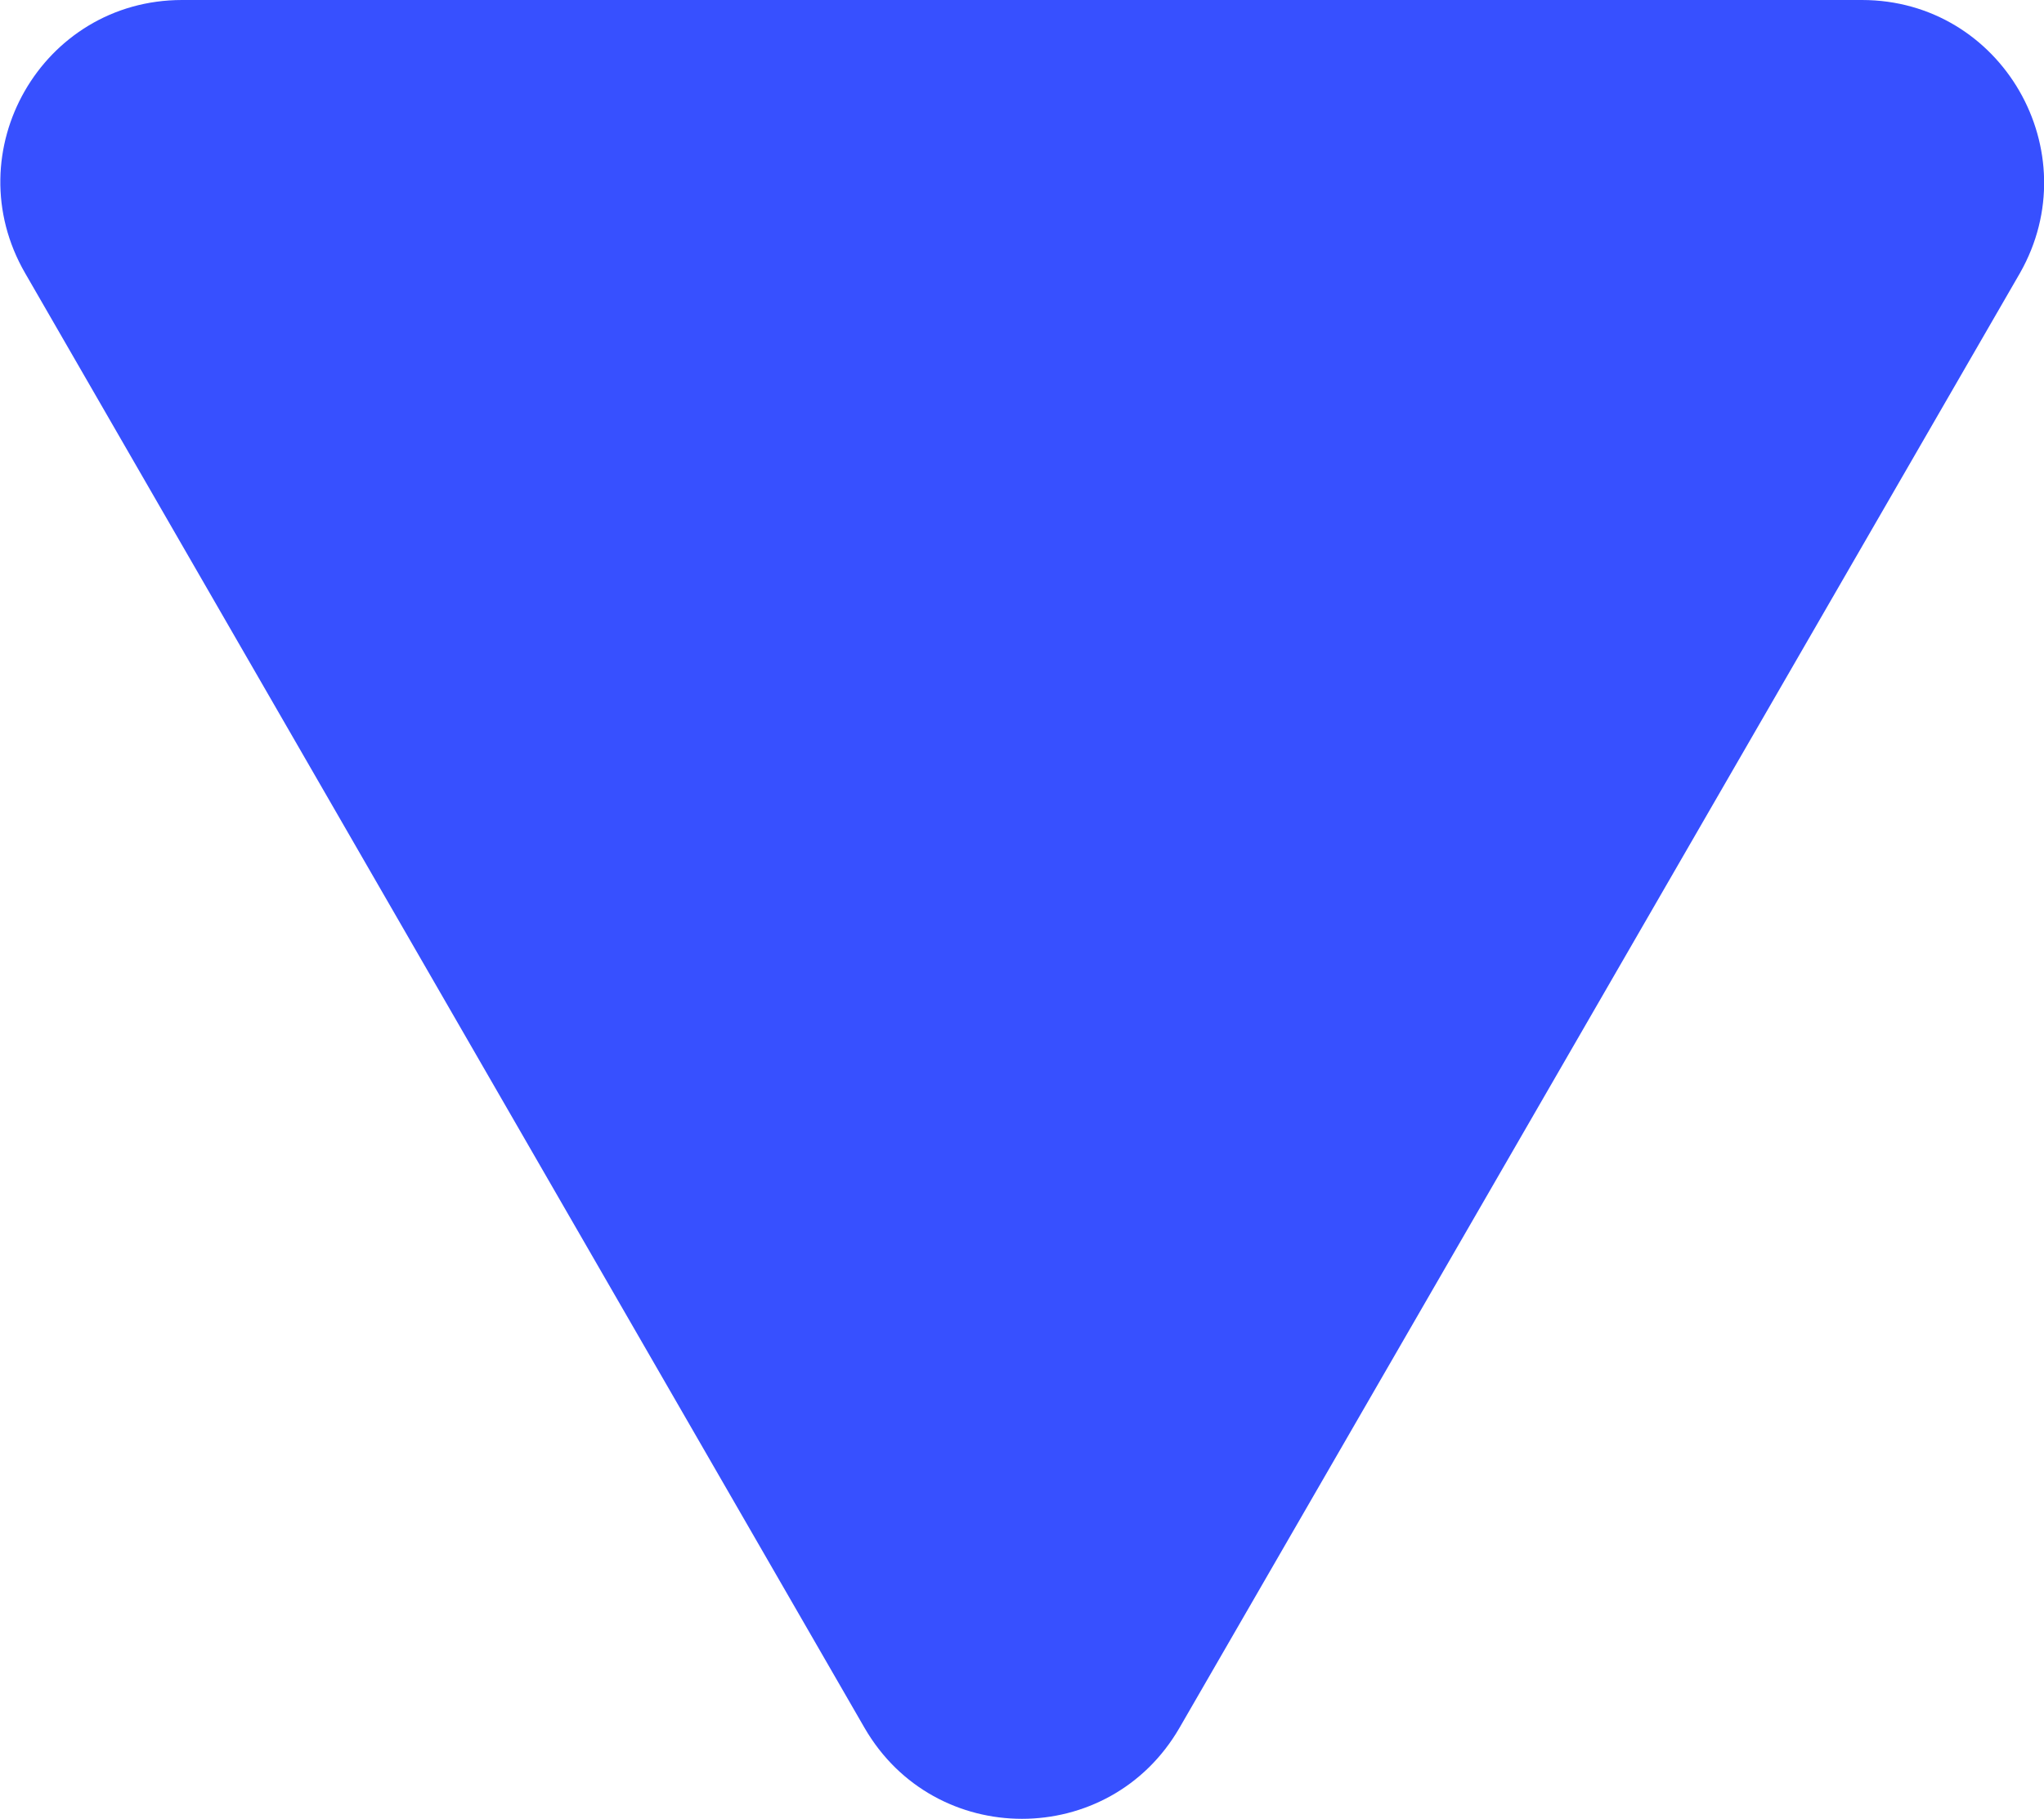<?xml version="1.0" encoding="UTF-8"?><svg xmlns="http://www.w3.org/2000/svg" viewBox="0 0 19.53 17.38"><defs><style>.d{fill:#3750ff;}</style></defs><g id="a"/><g id="b"><g id="c"><path class="d" d="M8.26,16.51L.24,2.61C-.43,1.45,.4,0,1.74,0H17.79c1.34,0,2.17,1.45,1.51,2.61l-8.03,13.9c-.67,1.16-2.34,1.16-3.01,0Z"/></g></g></svg>